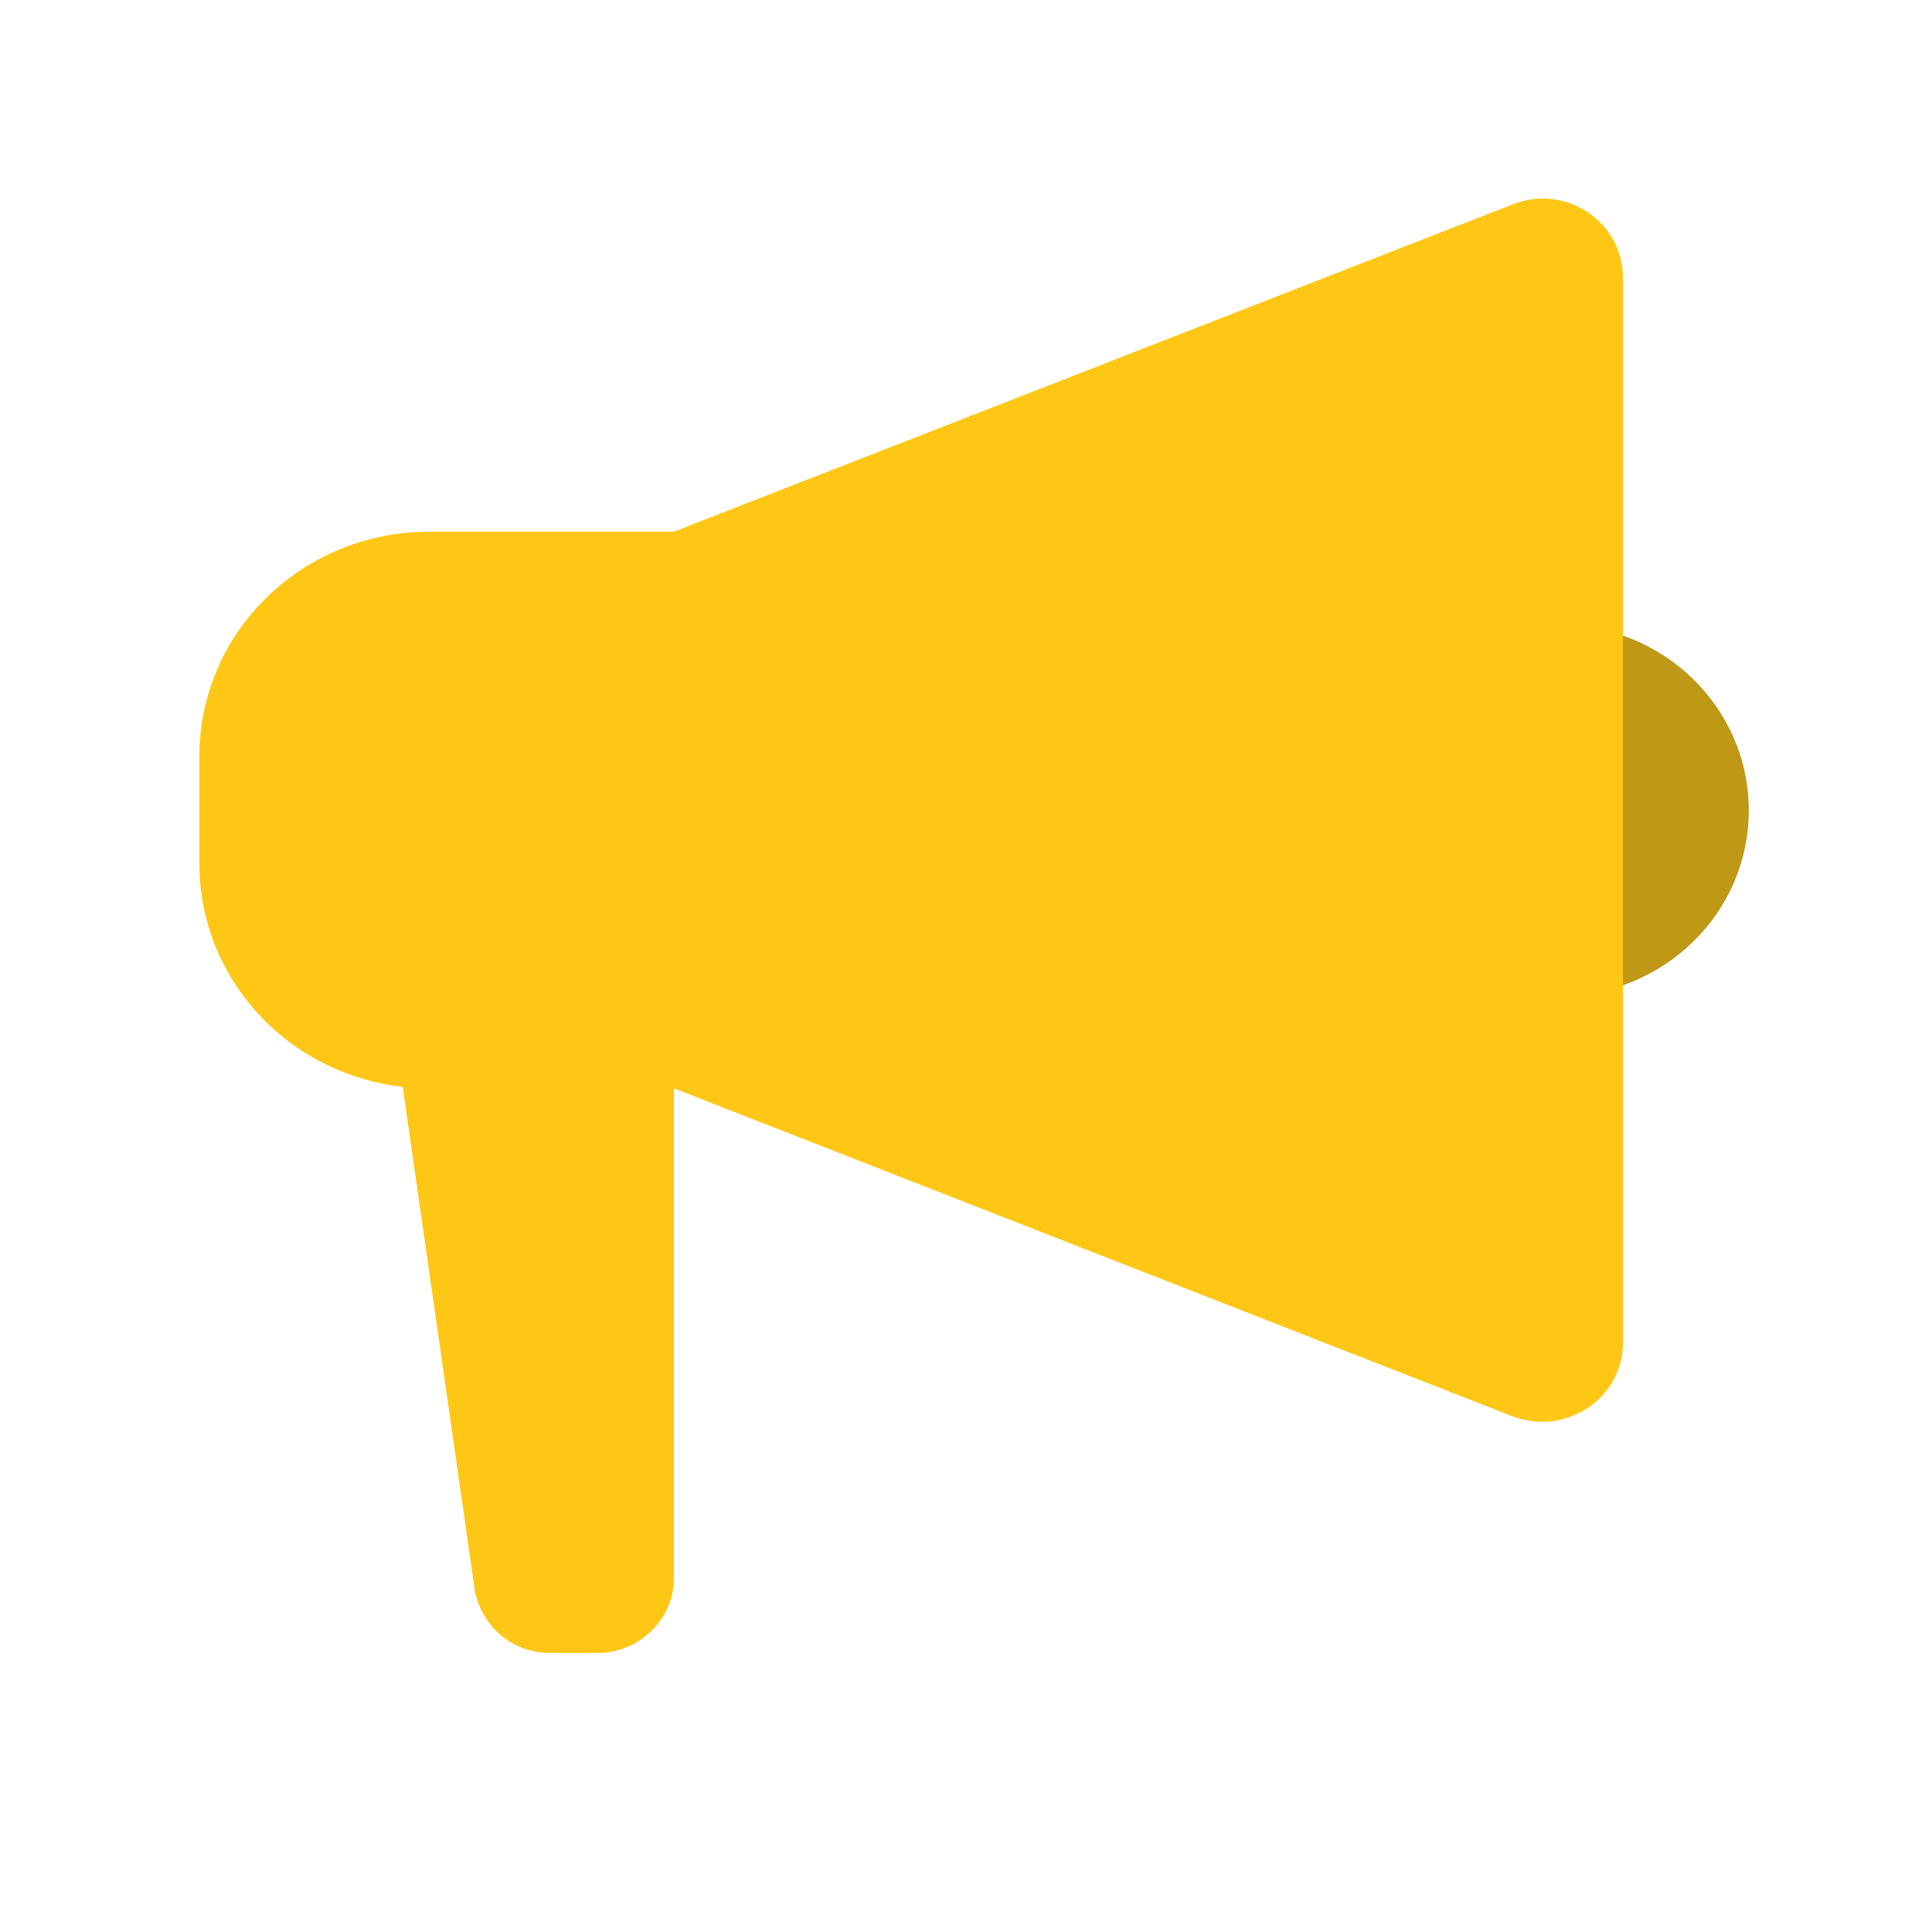 <svg width="24" height="24" viewBox="0 0 24 24" fill="none" xmlns="http://www.w3.org/2000/svg">
    <g clip-path="url(#o0xf57xeta)">
        <path d="M19.362 12.375c1.304 0 2.362-1.033 2.362-2.308 0-1.274-1.058-2.307-2.362-2.307S17 8.793 17 10.067c0 1.275 1.058 2.308 2.362 2.308z" fill="#BF9816"/>
        <path d="M7.419 20.534h-.581a.947.947 0 0 1-.943-.8l-1.067-7.453h3.543v7.323c0 .512-.429.93-.952.93z" fill="#FFC715"/>
        <path d="M5.334 6.605h3.038v6.914H5.334c-1.581 0-2.857-1.247-2.857-2.792v-1.33c0-1.545 1.276-2.792 2.857-2.792z" fill="#FFC715"/>
        <path d="M18.79 17.594 8.371 13.519V6.605l10.42-4.066c.656-.26 1.37.214 1.37.912v13.231c0 .689-.714 1.163-1.37.912z" fill="#FFC715"/>
    </g>
    <defs>
        <clipPath id="o0xf57xeta">
            <path fill="#fff" transform="translate(2 2)" d="M0 0h20v19H0z"/>
        </clipPath>
    </defs>
</svg>
